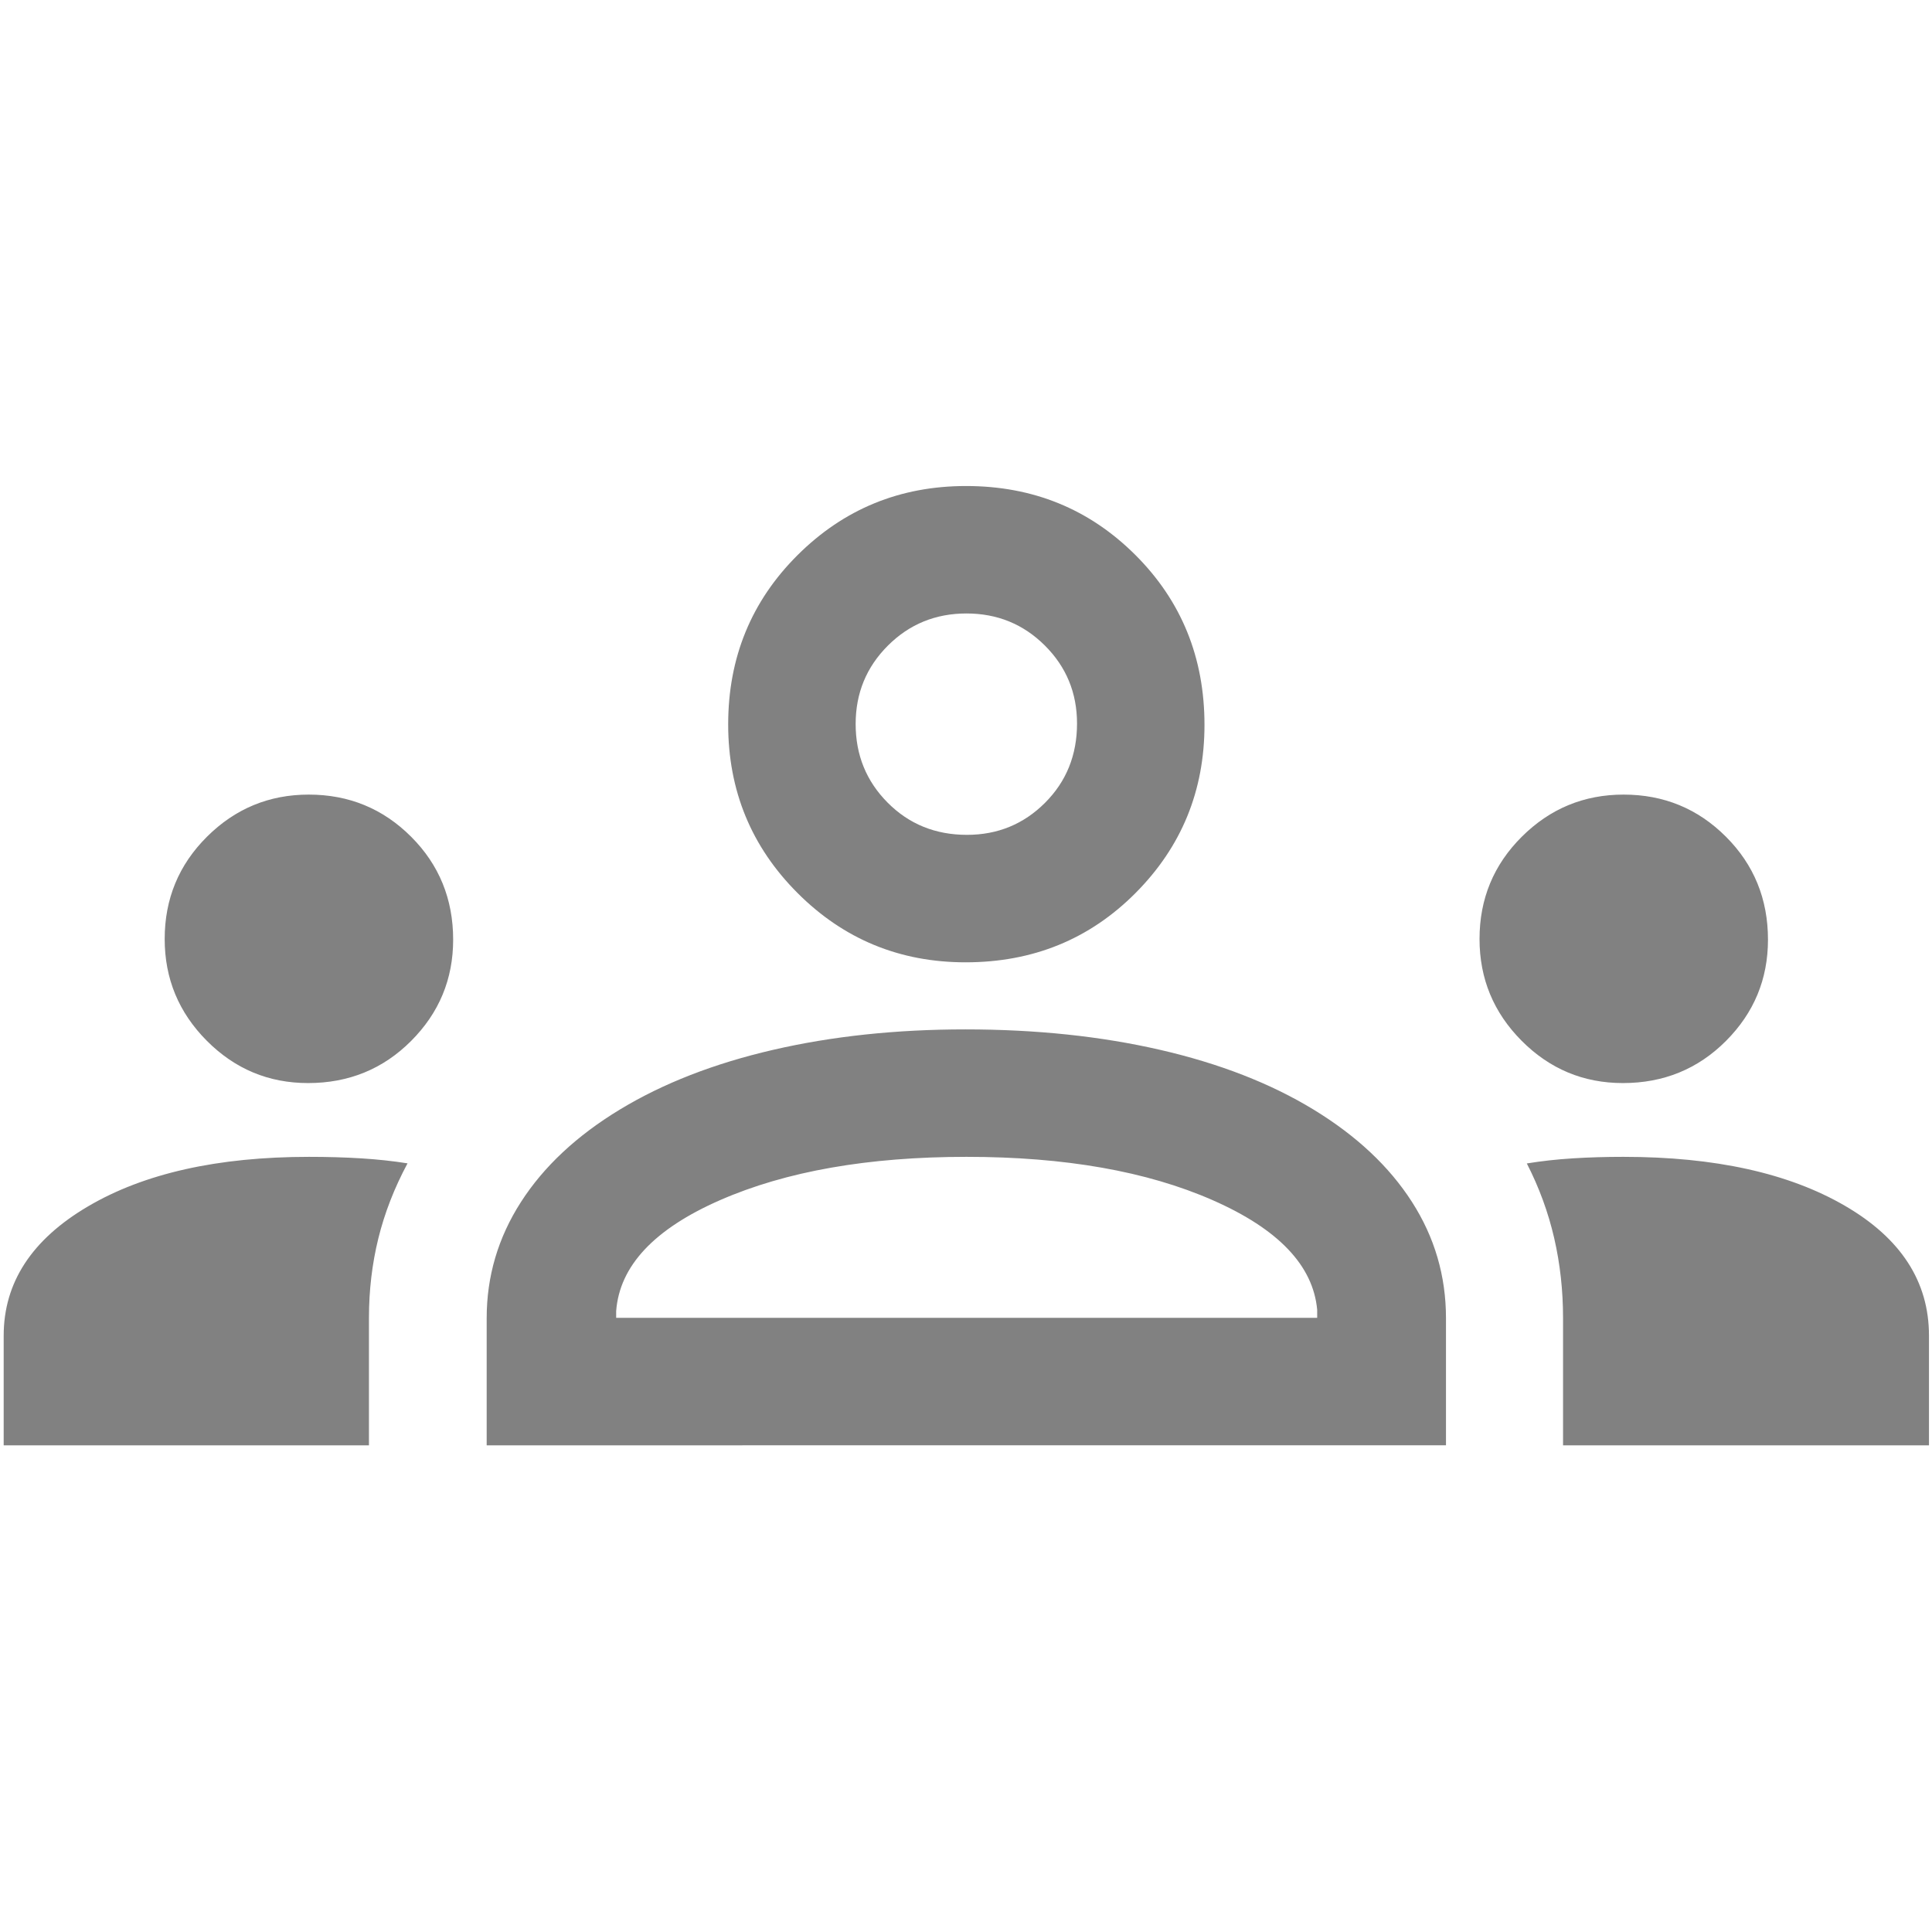<svg xmlns="http://www.w3.org/2000/svg" height="40px" viewBox="0 -960 960 960" width="40px" fill="#818181"><path d="M1.83-241.83v-54.5q0-39.55 41.84-64.19 41.83-24.65 109.91-24.65 13.78 0 25.9.75t23.02 2.48q-9.83 18.33-14.5 37.27-4.67 18.95-4.67 39.54v63.3H1.83Zm240 0v-63.24q0-31.13 17-57.61 17-26.49 49.17-45.99 32.17-19.5 76.12-29.66 43.95-10.17 95.57-10.17 52.62 0 96.8 10.17 44.18 10.16 76.18 29.66 32 19.5 48.91 45.87 16.92 26.36 16.92 57.8v63.17H241.83Zm534.84 0v-63.22q0-20.69-4.42-39.82t-13.58-37.02q11-1.79 22.86-2.53 11.87-.75 25.14-.75 68.16 0 110 24.28 41.83 24.27 41.83 64.57v54.49H776.67Zm-470.5-63.34H654.5v-4q-3-33-52-54.5t-122.25-21.5q-73.25 0-122.42 21.5-49.16 21.5-51.66 55.17v3.33ZM153.08-421.83q-29.41 0-50.33-21.03-20.92-21.03-20.92-50.55 0-29.92 21.03-50.84t50.55-20.92q29.92 0 50.84 20.9 20.92 20.89 20.92 51.19 0 29.41-20.9 50.33-20.89 20.92-51.19 20.92Zm653.33 0q-29.41 0-50.33-21.03-20.91-21.03-20.91-50.55 0-29.92 21.02-50.84 21.03-20.92 50.56-20.92 29.92 0 50.83 20.9 20.92 20.89 20.92 51.19 0 29.41-20.89 50.33-20.89 20.92-51.2 20.92Zm-326.59-60q-49.15 0-83.57-34.48-34.42-34.47-34.42-83.73 0-49.79 34.48-84.13 34.47-34.33 83.73-34.33 49.79 0 84.13 34.27 34.33 34.27 34.33 84.41 0 49.15-34.27 83.57-34.27 34.42-84.41 34.42Zm.66-63.34q22.85 0 38.77-15.9 15.92-15.9 15.92-39.41 0-22.85-15.99-38.77-15.98-15.92-38.95-15.92-23.06 0-39.06 15.99-16 15.98-16 38.95 0 23.06 15.9 39.06 15.9 16 39.41 16Zm-.15 240ZM480-600Z"/></svg>
